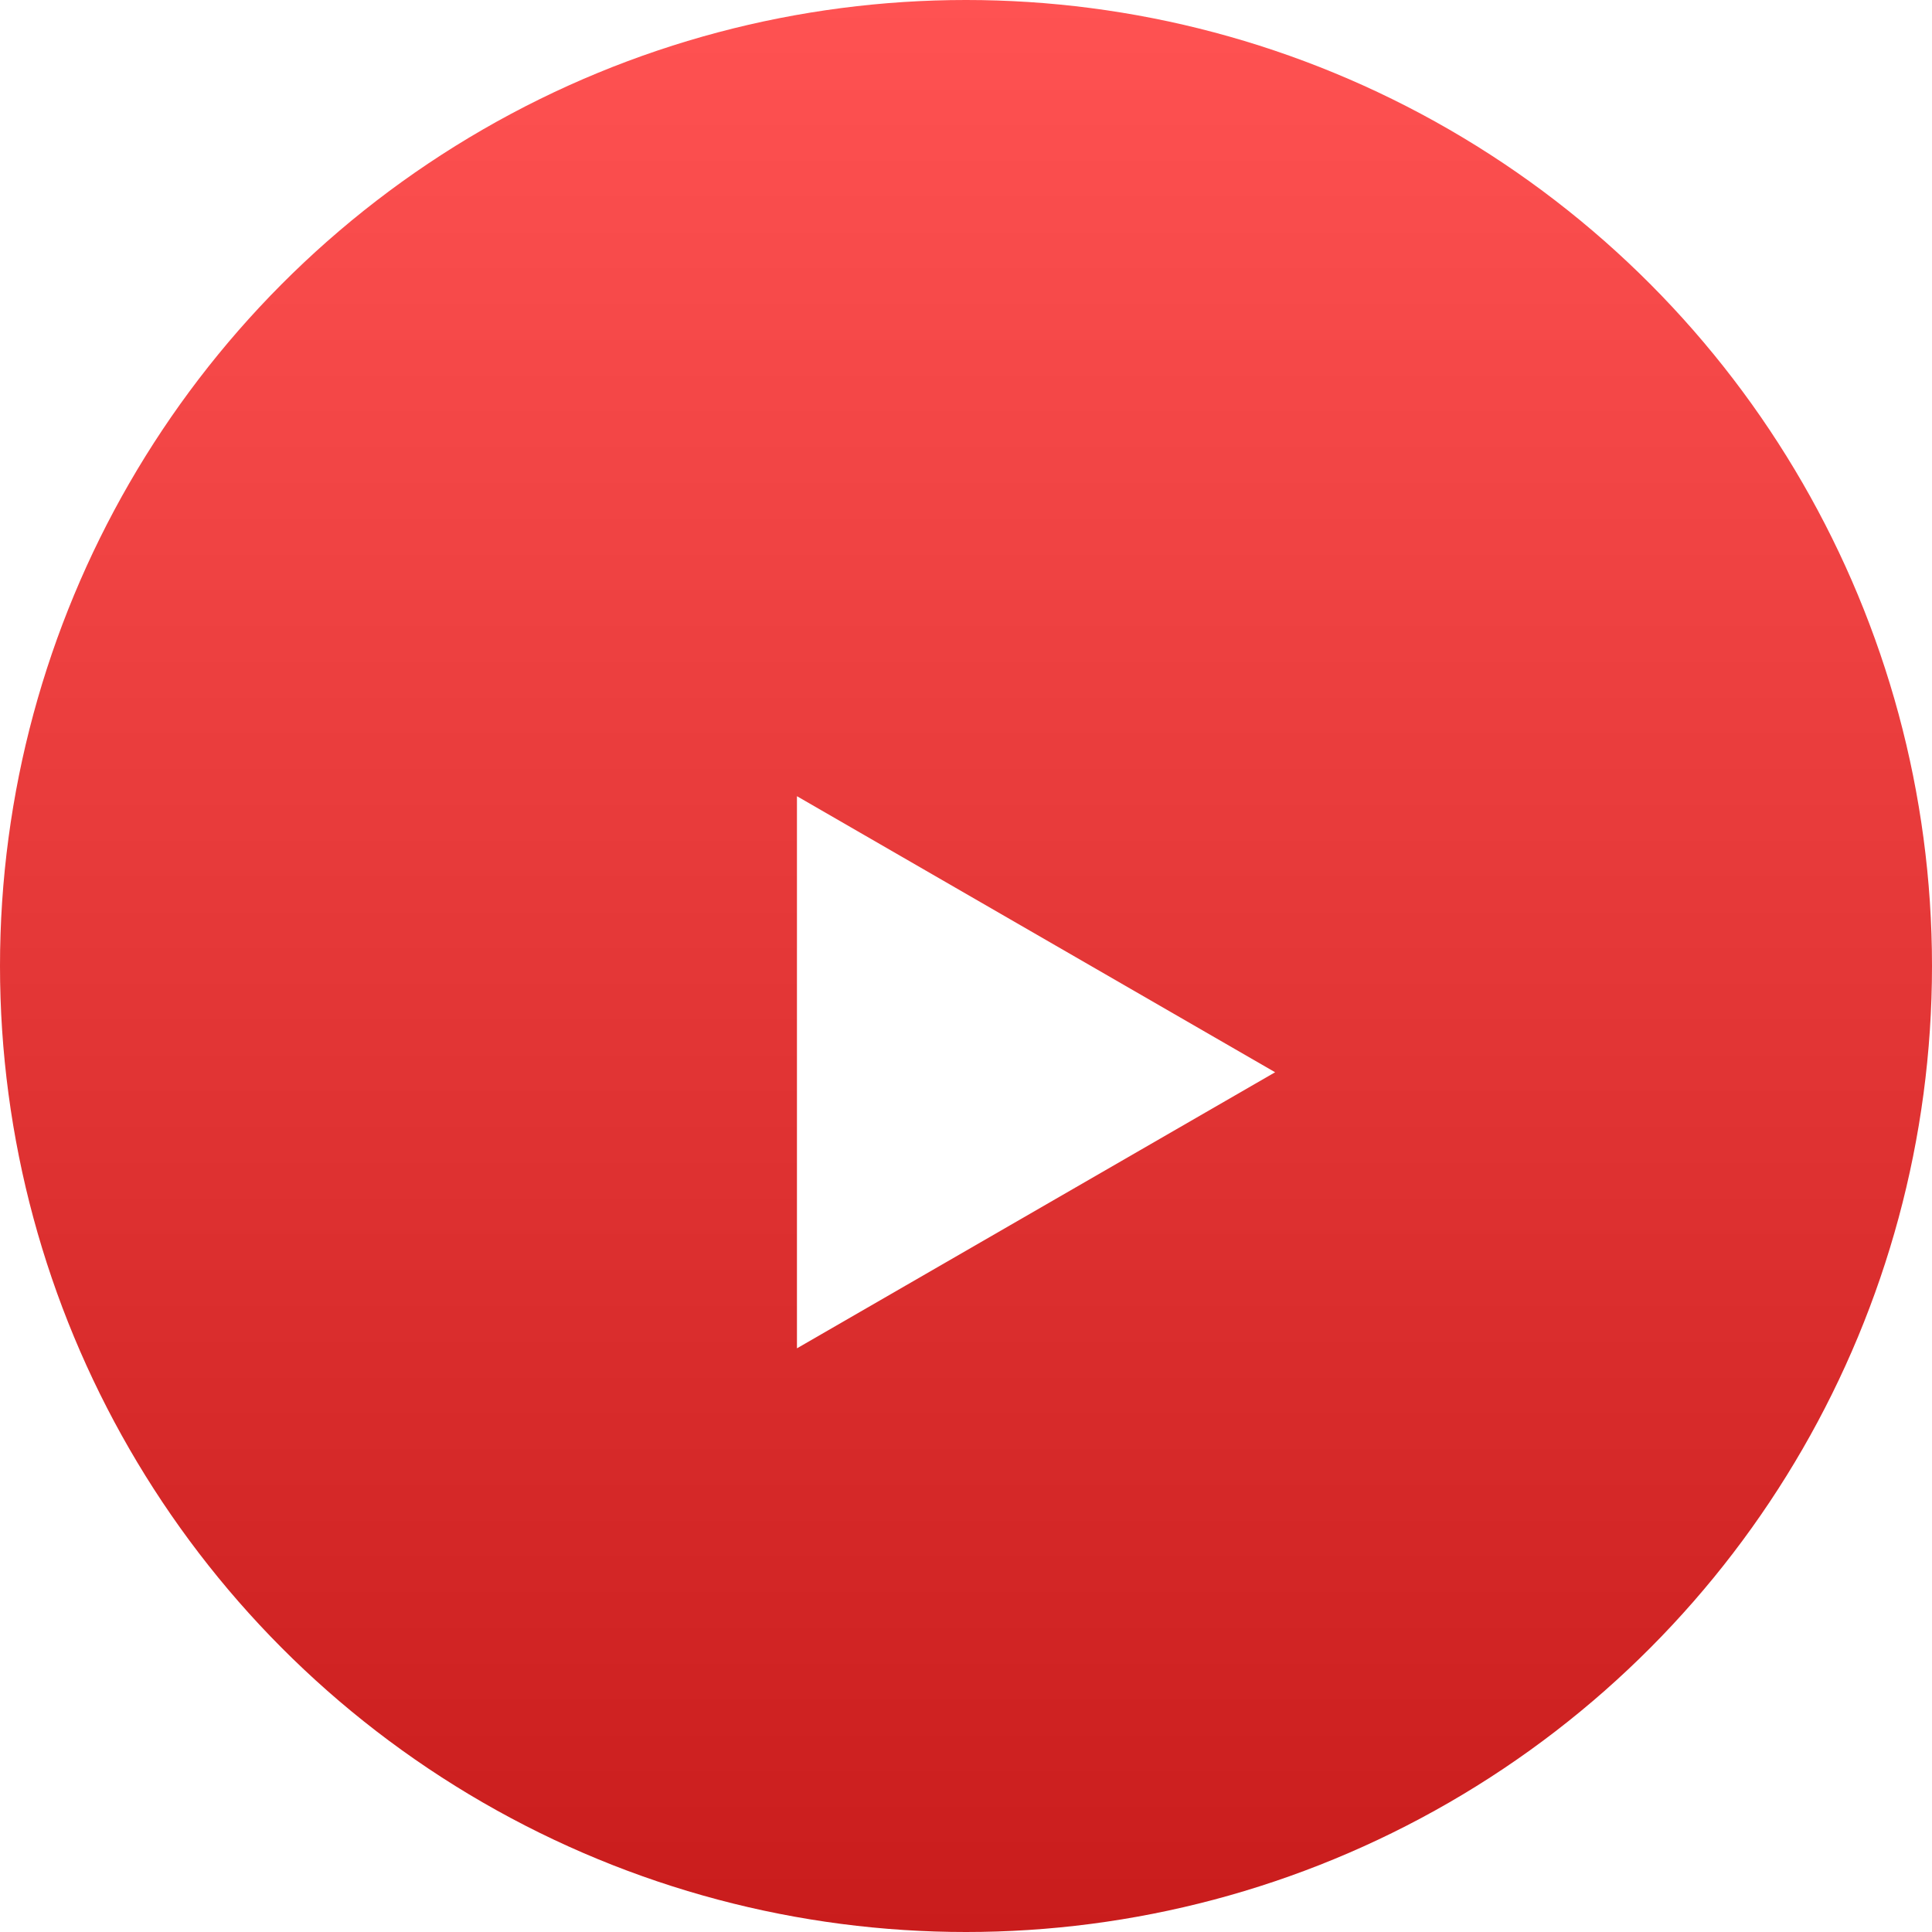 <?xml version="1.0" encoding="UTF-8"?> <svg xmlns="http://www.w3.org/2000/svg" width="100" height="100" viewBox="0 0 100 100" fill="none"> <circle cx="50" cy="50" r="50" fill="url(#paint0_linear_4_37)"></circle> <g filter="url(#filter0_i_4_37)"> <path d="M66 51.5L41.25 65.789L41.25 37.211L66 51.5Z" fill="white"></path> </g> <defs> <filter id="filter0_i_4_37" x="41.25" y="37.211" width="24.75" height="32.579" filterUnits="userSpaceOnUse" color-interpolation-filters="sRGB"> <feFlood flood-opacity="0" result="BackgroundImageFix"></feFlood> <feBlend mode="normal" in="SourceGraphic" in2="BackgroundImageFix" result="shape"></feBlend> <feColorMatrix in="SourceAlpha" type="matrix" values="0 0 0 0 0 0 0 0 0 0 0 0 0 0 0 0 0 0 127 0" result="hardAlpha"></feColorMatrix> <feOffset dy="4"></feOffset> <feGaussianBlur stdDeviation="2"></feGaussianBlur> <feComposite in2="hardAlpha" operator="arithmetic" k2="-1" k3="1"></feComposite> <feColorMatrix type="matrix" values="0 0 0 0 0.787 0 0 0 0 0.108 0 0 0 0 0.108 0 0 0 1 0"></feColorMatrix> <feBlend mode="normal" in2="shape" result="effect1_innerShadow_4_37"></feBlend> </filter> <linearGradient id="paint0_linear_4_37" x1="50" y1="0" x2="50" y2="100" gradientUnits="userSpaceOnUse"> <stop stop-color="#FF5252"></stop> <stop offset="1" stop-color="#C91C1C"></stop> </linearGradient> </defs> </svg> 